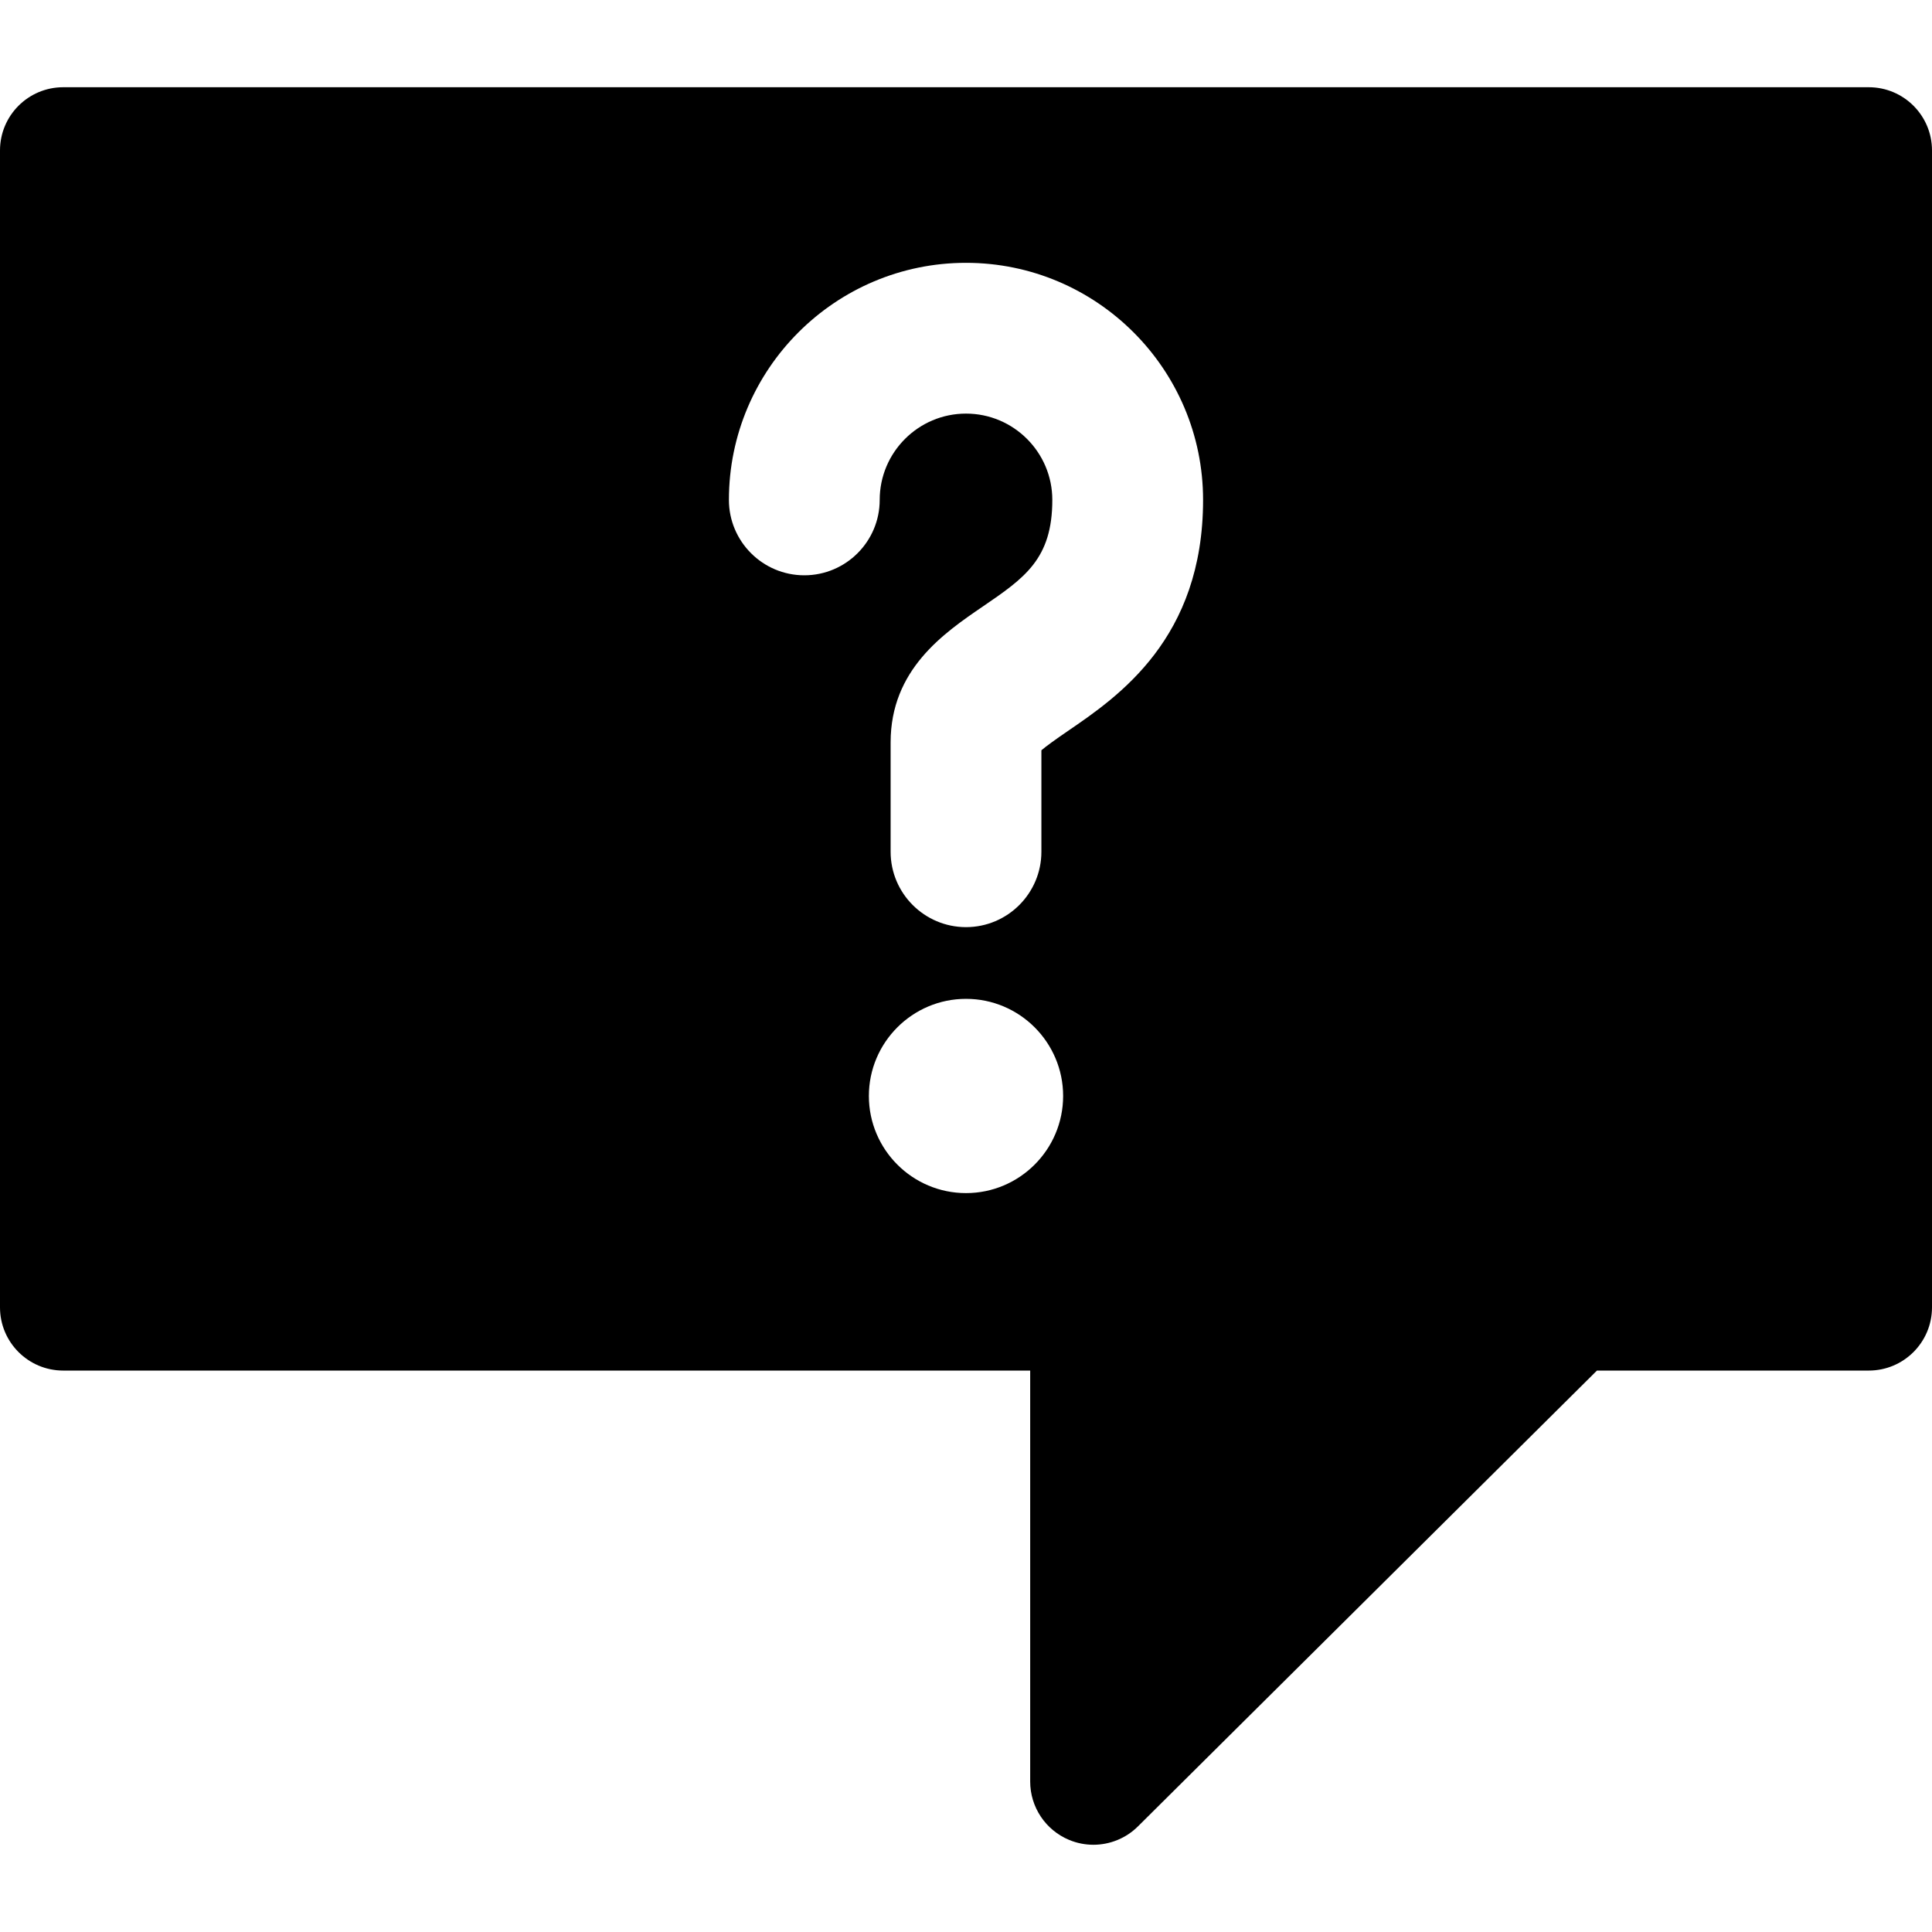<?xml version="1.0" encoding="iso-8859-1"?>
<!-- Uploaded to: SVG Repo, www.svgrepo.com, Generator: SVG Repo Mixer Tools -->
<!DOCTYPE svg PUBLIC "-//W3C//DTD SVG 1.1//EN" "http://www.w3.org/Graphics/SVG/1.1/DTD/svg11.dtd">
<svg fill="#000000" version="1.1" id="Capa_1" xmlns="http://www.w3.org/2000/svg" xmlns:xlink="http://www.w3.org/1999/xlink" 
	 width="800px" height="800px" viewBox="0 0 404.943 404.943"
	 xml:space="preserve">
<g>
	<path d="M391.691,18.284H13.25C5.932,18.284,0,24.219,0,31.536v242.48c0,7.32,5.932,13.252,13.25,13.252h202.674v86.137
		c0,5.359,3.229,10.193,8.182,12.244c1.639,0.68,3.359,1.01,5.066,1.01c3.446,0,6.838-1.348,9.372-3.883l96.173-95.508h56.975
		c7.32,0,13.252-5.932,13.252-13.252V31.535C404.943,24.218,399.012,18.284,391.691,18.284z M202.472,250.071
		c-11.226,0-20.357-9.133-20.357-20.357c0-11.226,9.132-20.357,20.357-20.357s20.357,9.132,20.357,20.357
		C222.829,240.938,213.698,250.071,202.472,250.071z M223.797,153.233c-2.673,1.828-4.521,3.174-5.523,4.021v21.272
		c0,8.712-7.088,15.8-15.8,15.8c-8.714,0-15.802-7.088-15.802-15.8v-22.918c0-15.281,11.153-22.903,19.297-28.467
		c8.789-6.005,14.594-9.972,14.594-22.361c0-9.975-8.114-18.09-18.089-18.09c-9.976,0-18.09,8.115-18.09,18.09
		c0,8.713-7.089,15.801-15.802,15.801s-15.802-7.088-15.802-15.801c0-27.4,22.292-49.692,49.693-49.692
		c27.399,0,49.691,22.292,49.691,49.692C252.164,133.852,234.407,145.984,223.797,153.233z"/>
</g>
</svg>